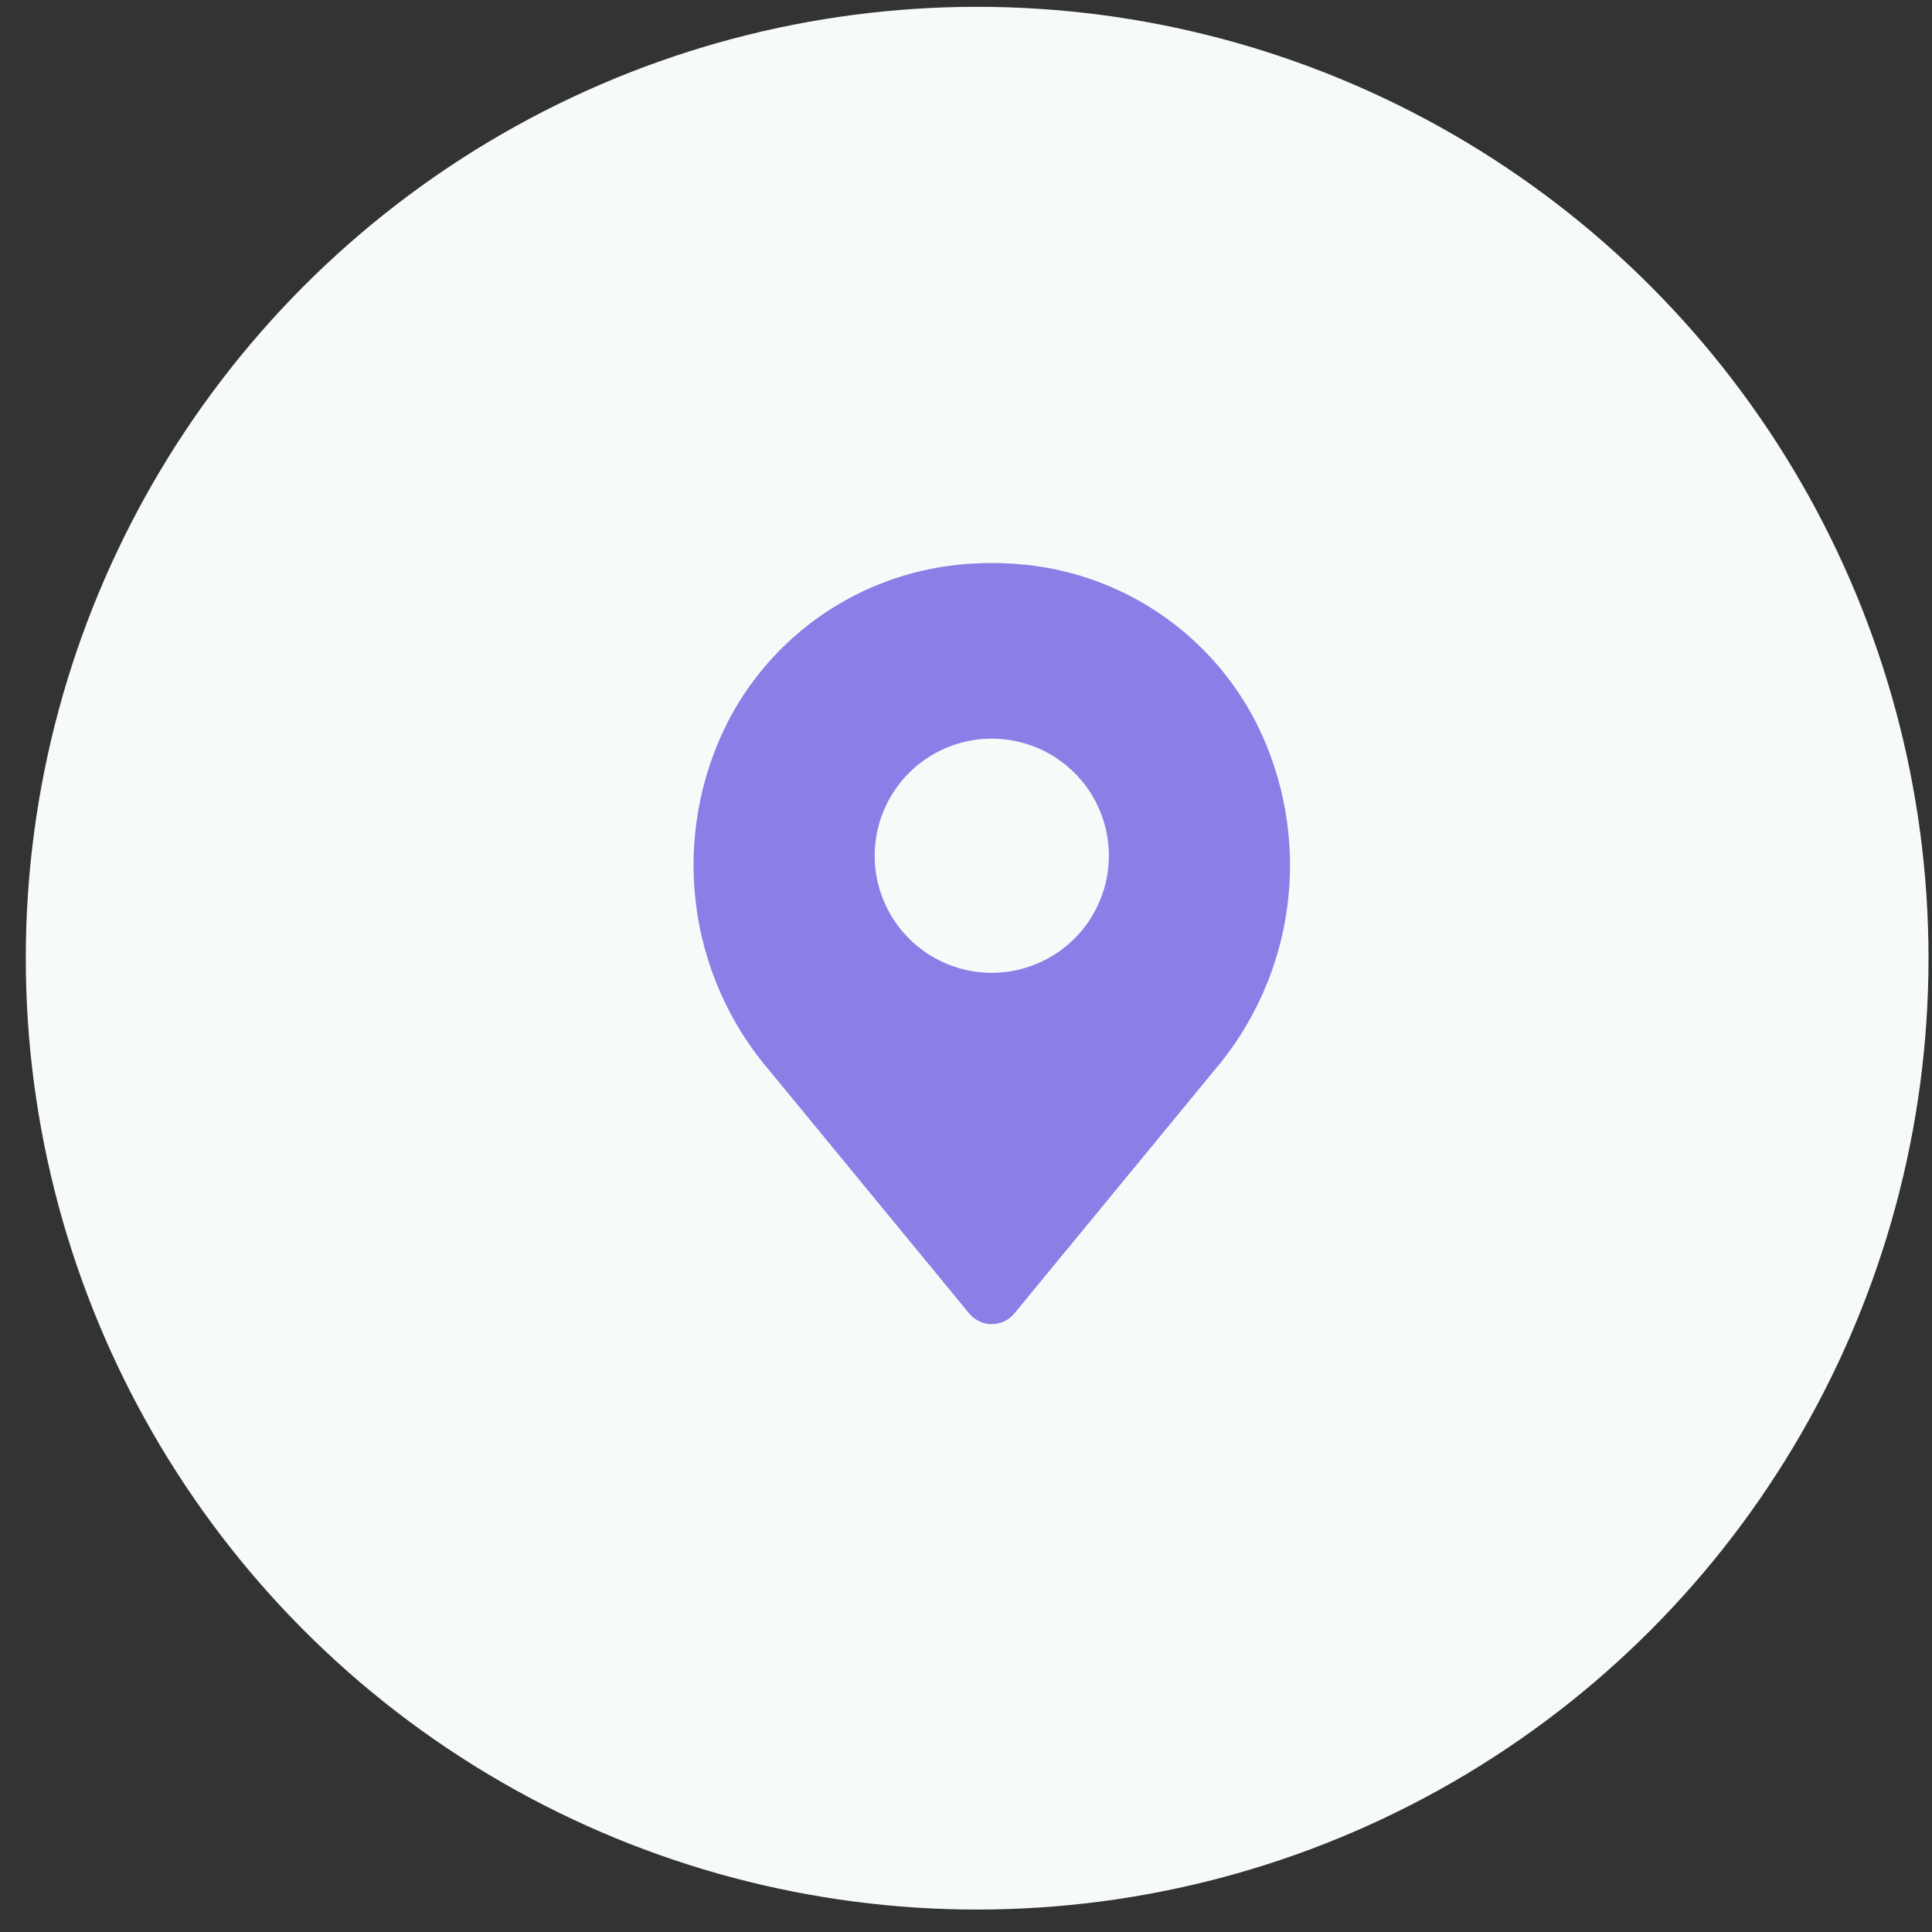 <svg width="66" height="66" viewBox="0 0 66 66" fill="none" xmlns="http://www.w3.org/2000/svg">
<rect x="0" y="0" width="66" height="66" fill="#333333" stroke="none"/>
<circle cx="33.381" cy="32.733" r="32.5" fill="#F6FBFA"/>
<path d="M42.927 24.717C42.169 23.222 41.047 21.942 39.665 20.993C38.282 20.045 36.684 19.46 35.016 19.291C34.261 19.215 33.501 19.215 32.747 19.291C31.079 19.46 29.48 20.045 28.098 20.993C26.715 21.941 25.593 23.222 24.834 24.716C23.88 26.624 23.511 28.771 23.775 30.887C24.038 33.004 24.922 34.995 26.316 36.61L33.108 44.869C33.202 44.983 33.32 45.075 33.454 45.138C33.587 45.201 33.733 45.234 33.881 45.234C34.029 45.234 34.175 45.201 34.308 45.138C34.442 45.075 34.56 44.983 34.653 44.869L41.446 36.61C42.839 34.995 43.723 33.004 43.987 30.888C44.25 28.771 43.882 26.624 42.927 24.717ZM33.881 33.234C33.09 33.234 32.316 32.999 31.659 32.559C31.001 32.12 30.488 31.495 30.185 30.764C29.883 30.033 29.803 29.229 29.958 28.453C30.112 27.677 30.493 26.965 31.052 26.405C31.612 25.846 32.325 25.465 33.1 25.31C33.876 25.156 34.681 25.235 35.412 25.538C36.142 25.841 36.767 26.354 37.207 27.011C37.646 27.669 37.881 28.442 37.881 29.234C37.88 30.294 37.458 31.311 36.708 32.061C35.958 32.81 34.941 33.232 33.881 33.234Z" fill="#8B7EE6"/>
</svg>
